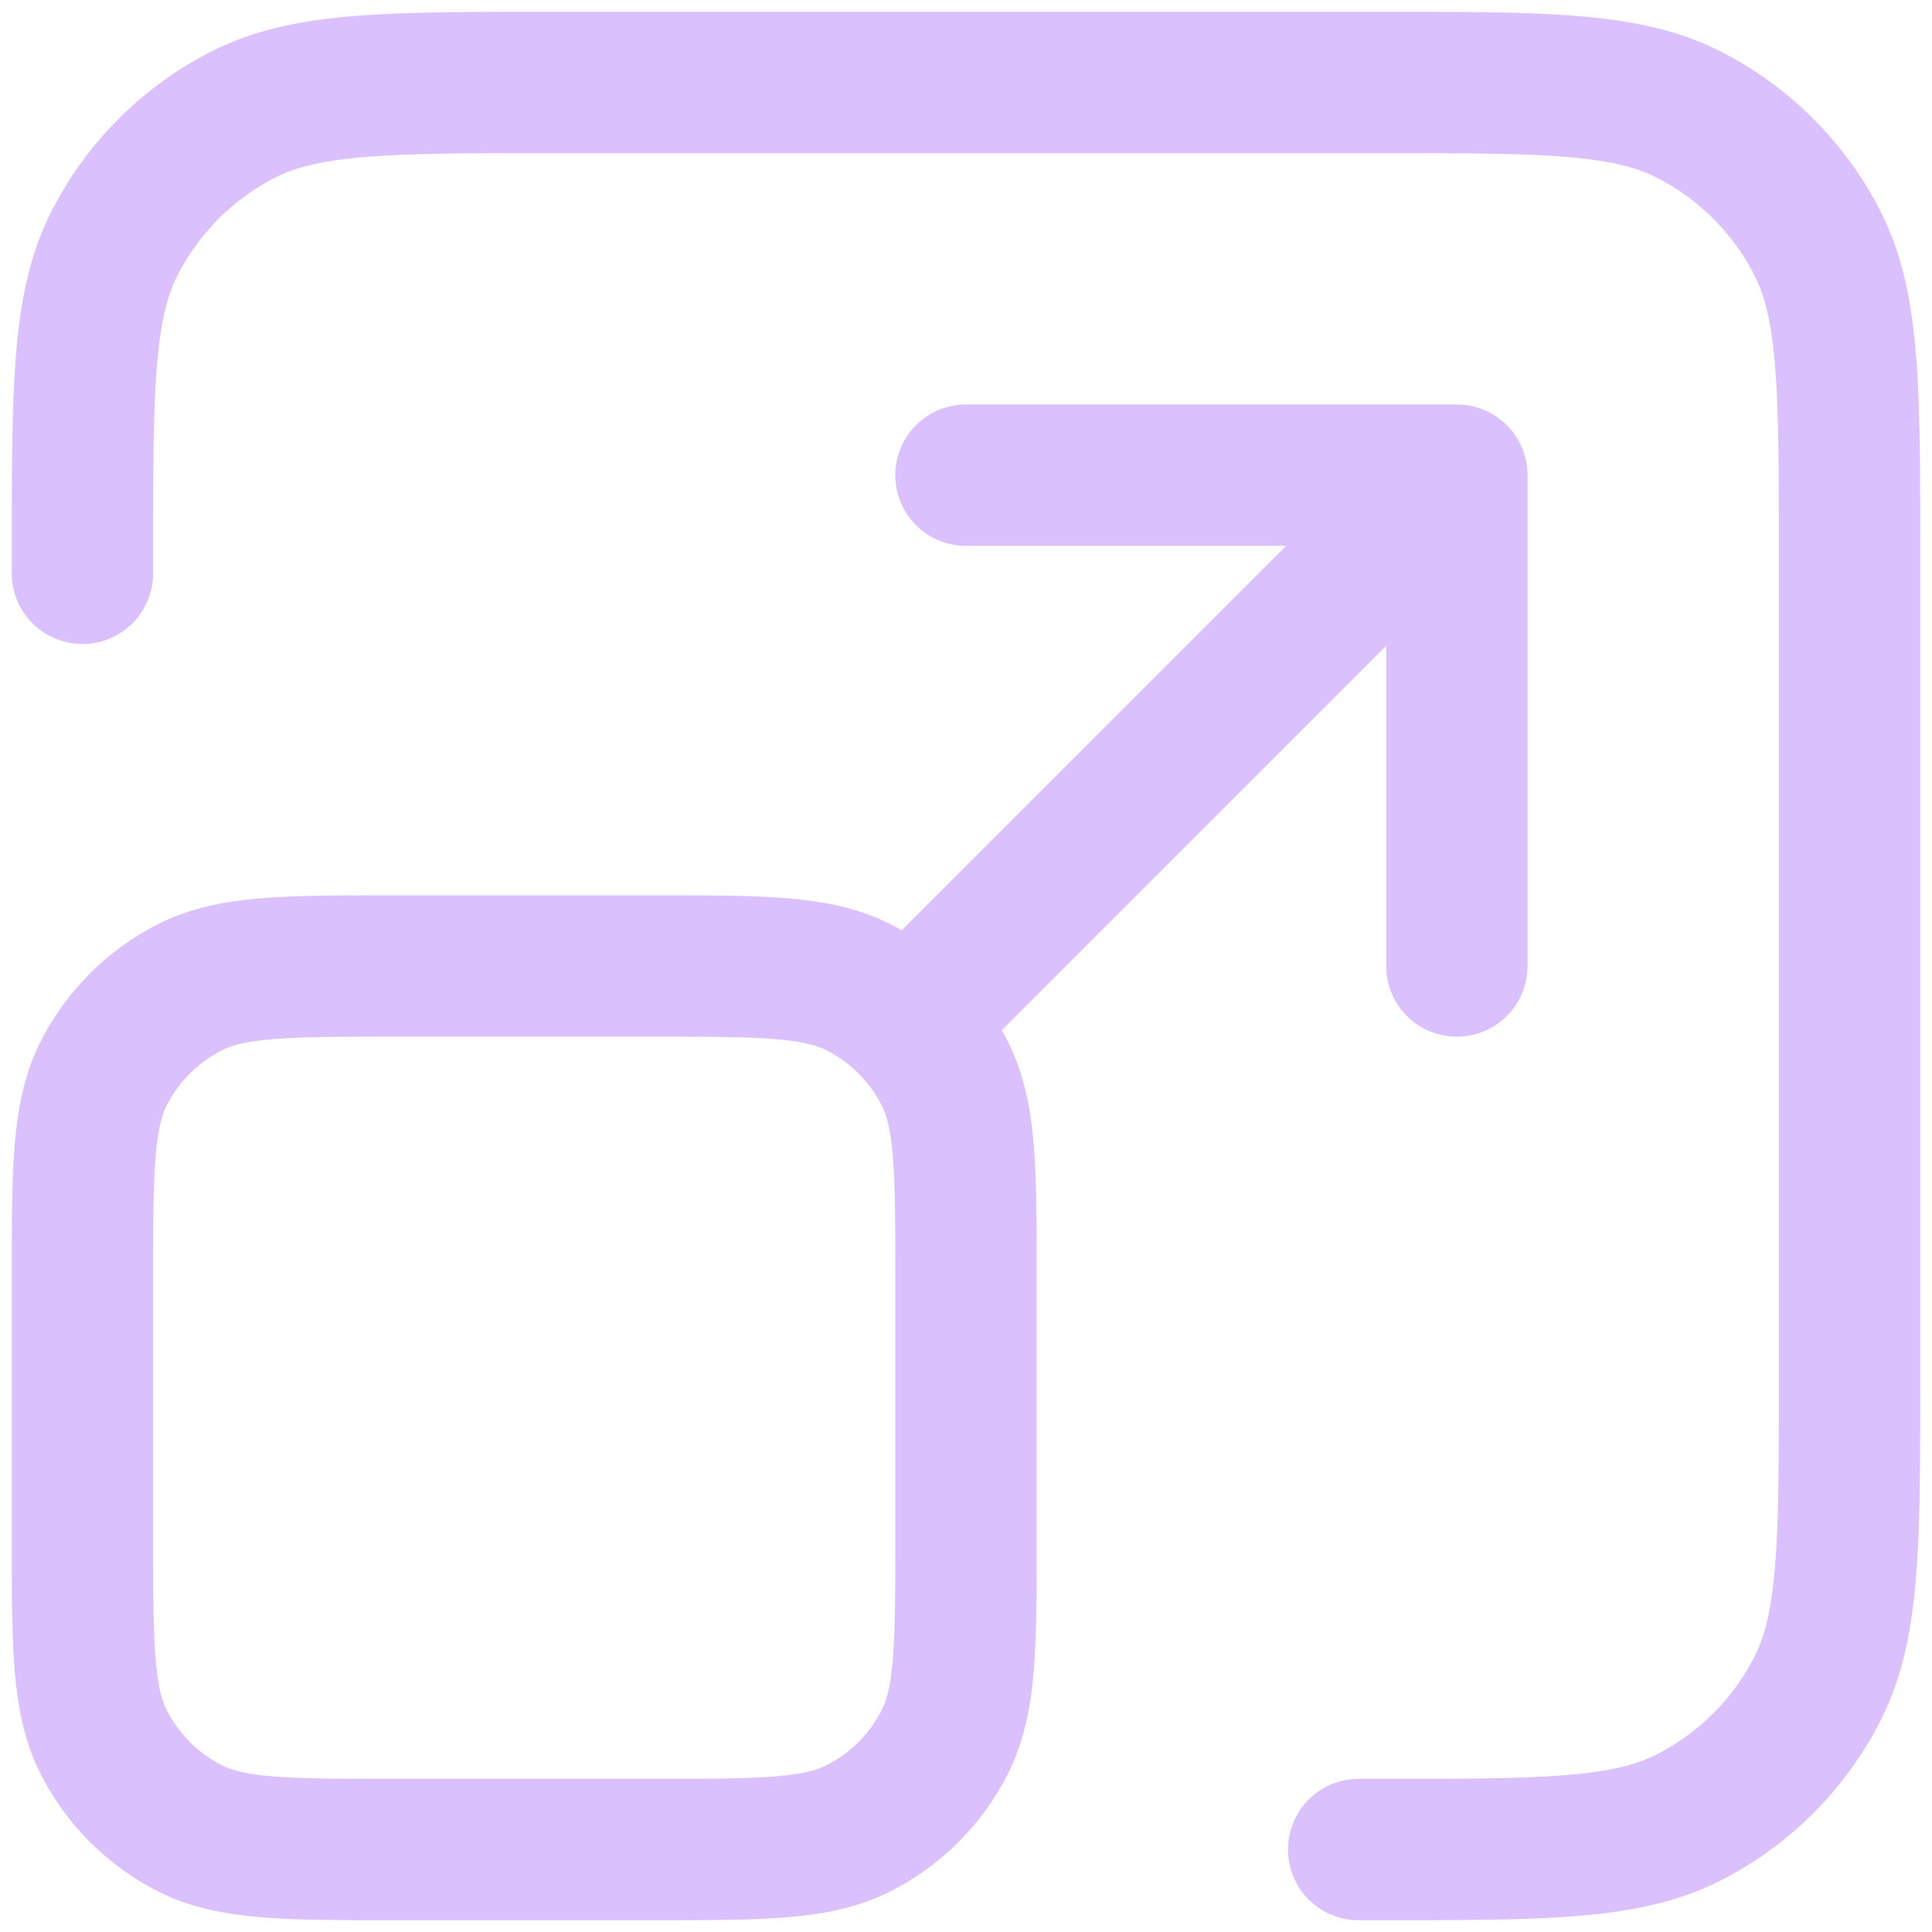 <svg xmlns="http://www.w3.org/2000/svg" width="82" height="82" fill="none" viewBox="0 0 82 82"><path stroke="#dac1fd" stroke-linecap="round" stroke-linejoin="round" stroke-width="6" d="M57.667 78.5h.833c7 0 10.5 0 13.175-1.362a12.5 12.5 0 0 0 5.463-5.463C78.5 69.001 78.5 65.501 78.5 58.5v-35c0-7 0-10.501-1.362-13.175a12.5 12.5 0 0 0-5.463-5.463C69.001 3.5 65.501 3.5 58.5 3.5h-35c-7 0-10.501 0-13.175 1.362a12.5 12.5 0 0 0-5.463 5.463C3.5 13 3.5 16.5 3.5 23.5v.833m35.417 18.75 22.916-22.916m0 0H41m20.833 0V41m-45 37.5h10.834c4.667 0 7 0 8.783-.908a8.33 8.33 0 0 0 3.642-3.642C41 72.168 41 69.834 41 65.167V54.333c0-4.667 0-7-.908-8.783a8.33 8.33 0 0 0-3.642-3.642C34.667 41 32.334 41 27.667 41H16.833c-4.667 0-7 0-8.783.908a8.33 8.33 0 0 0-3.642 3.642C3.5 47.333 3.5 49.666 3.5 54.333v10.834c0 4.667 0 7 .908 8.783a8.33 8.33 0 0 0 3.642 3.642c1.783.908 4.116.908 8.783.908"/></svg>